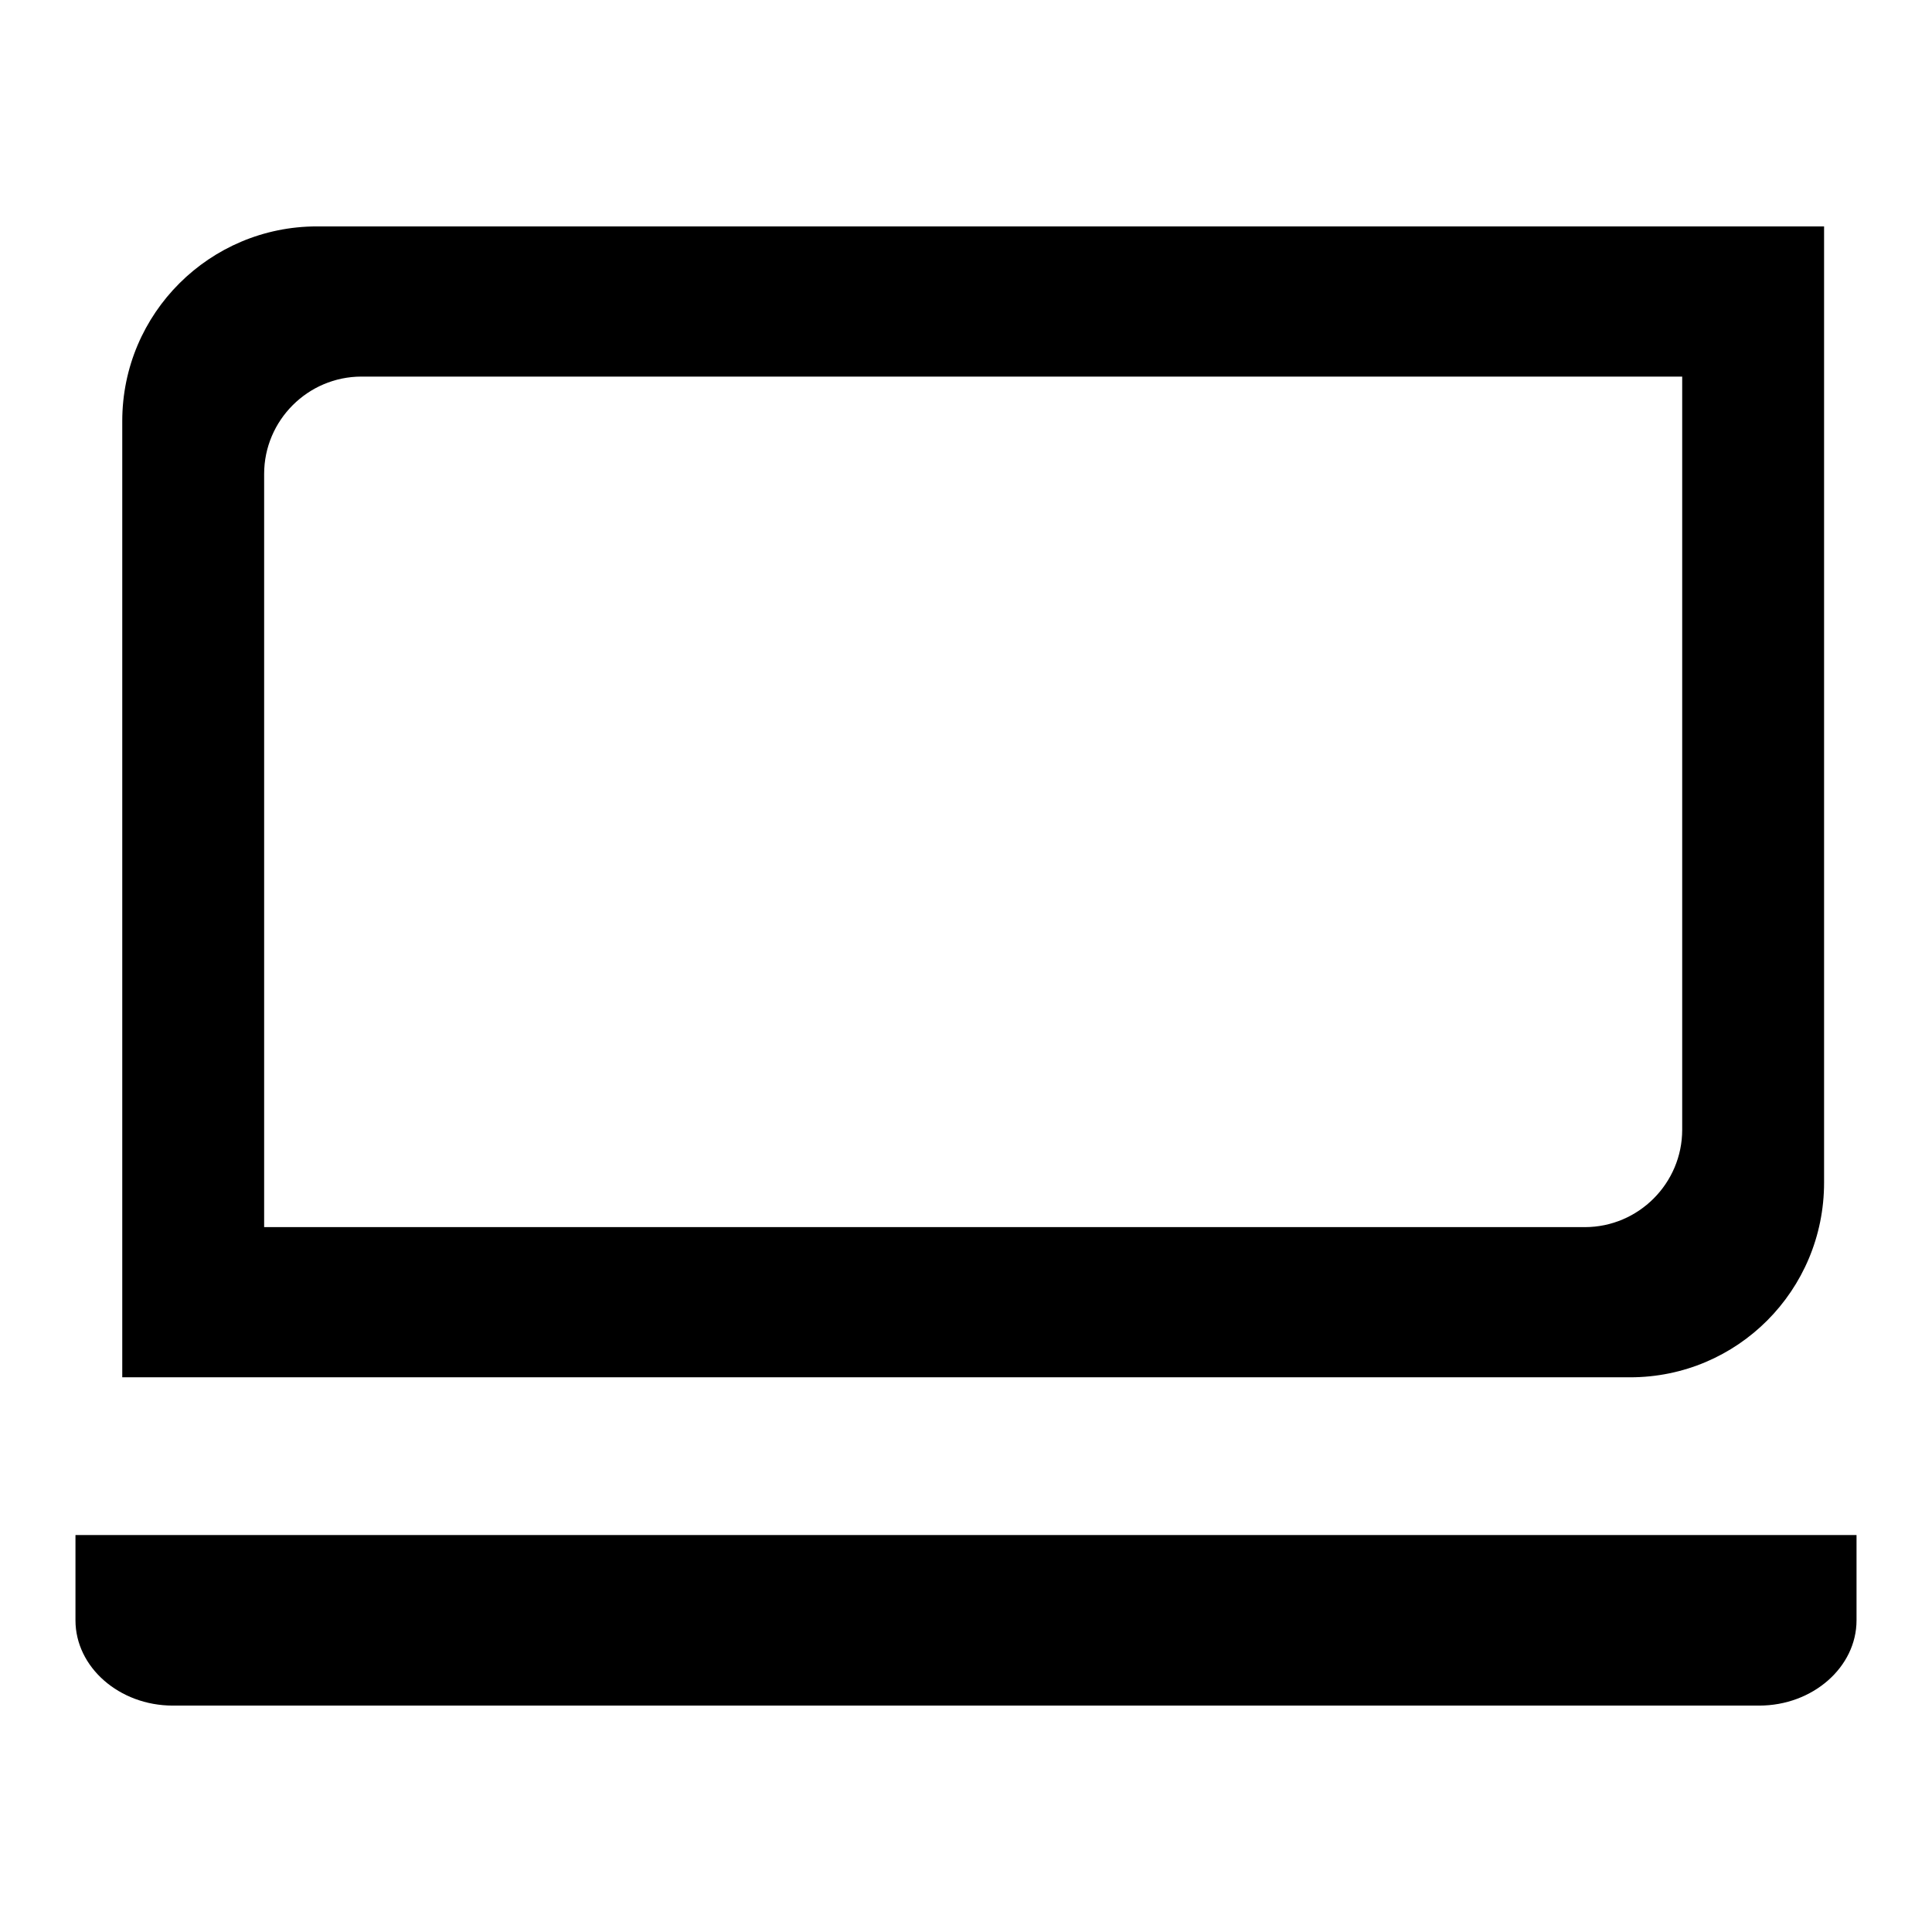 <?xml version="1.0" encoding="utf-8"?>
<!-- Svg Vector Icons : http://www.onlinewebfonts.com/icon -->
<!DOCTYPE svg PUBLIC "-//W3C//DTD SVG 1.1//EN" "http://www.w3.org/Graphics/SVG/1.1/DTD/svg11.dtd">
<svg version="1.1" xmlns="http://www.w3.org/2000/svg" xmlns:xlink="http://www.w3.org/1999/xlink" x="0px" y="0px" viewBox="0 0 256 256" enable-background="new 0 0 256 256" xml:space="preserve">
<g><g><g><path fill="#000000" d="M10,214.7c0,6.2,5.8,11.3,12.9,11.3h210.2c7.1,0,12.9-5.1,12.9-11.3c0-6.2,0-11.3,0-11.3H10V214.7z"/><path fill="#000000" d="M241.7,156.7V30H42c-14.2,0-25.8,11.5-25.8,25.8v126.7h199.8C230.2,182.5,241.7,171,241.7,156.7z M222.9,149.7c0,7.1-5.8,12.9-12.9,12.9H35V62.8c0-7.1,5.8-12.9,12.9-12.9h175V149.7L222.9,149.7z"/></g><g></g><g></g><g></g><g></g><g></g><g></g><g></g><g></g><g></g><g></g><g></g><g></g><g></g><g></g><g></g></g></g>
</svg>